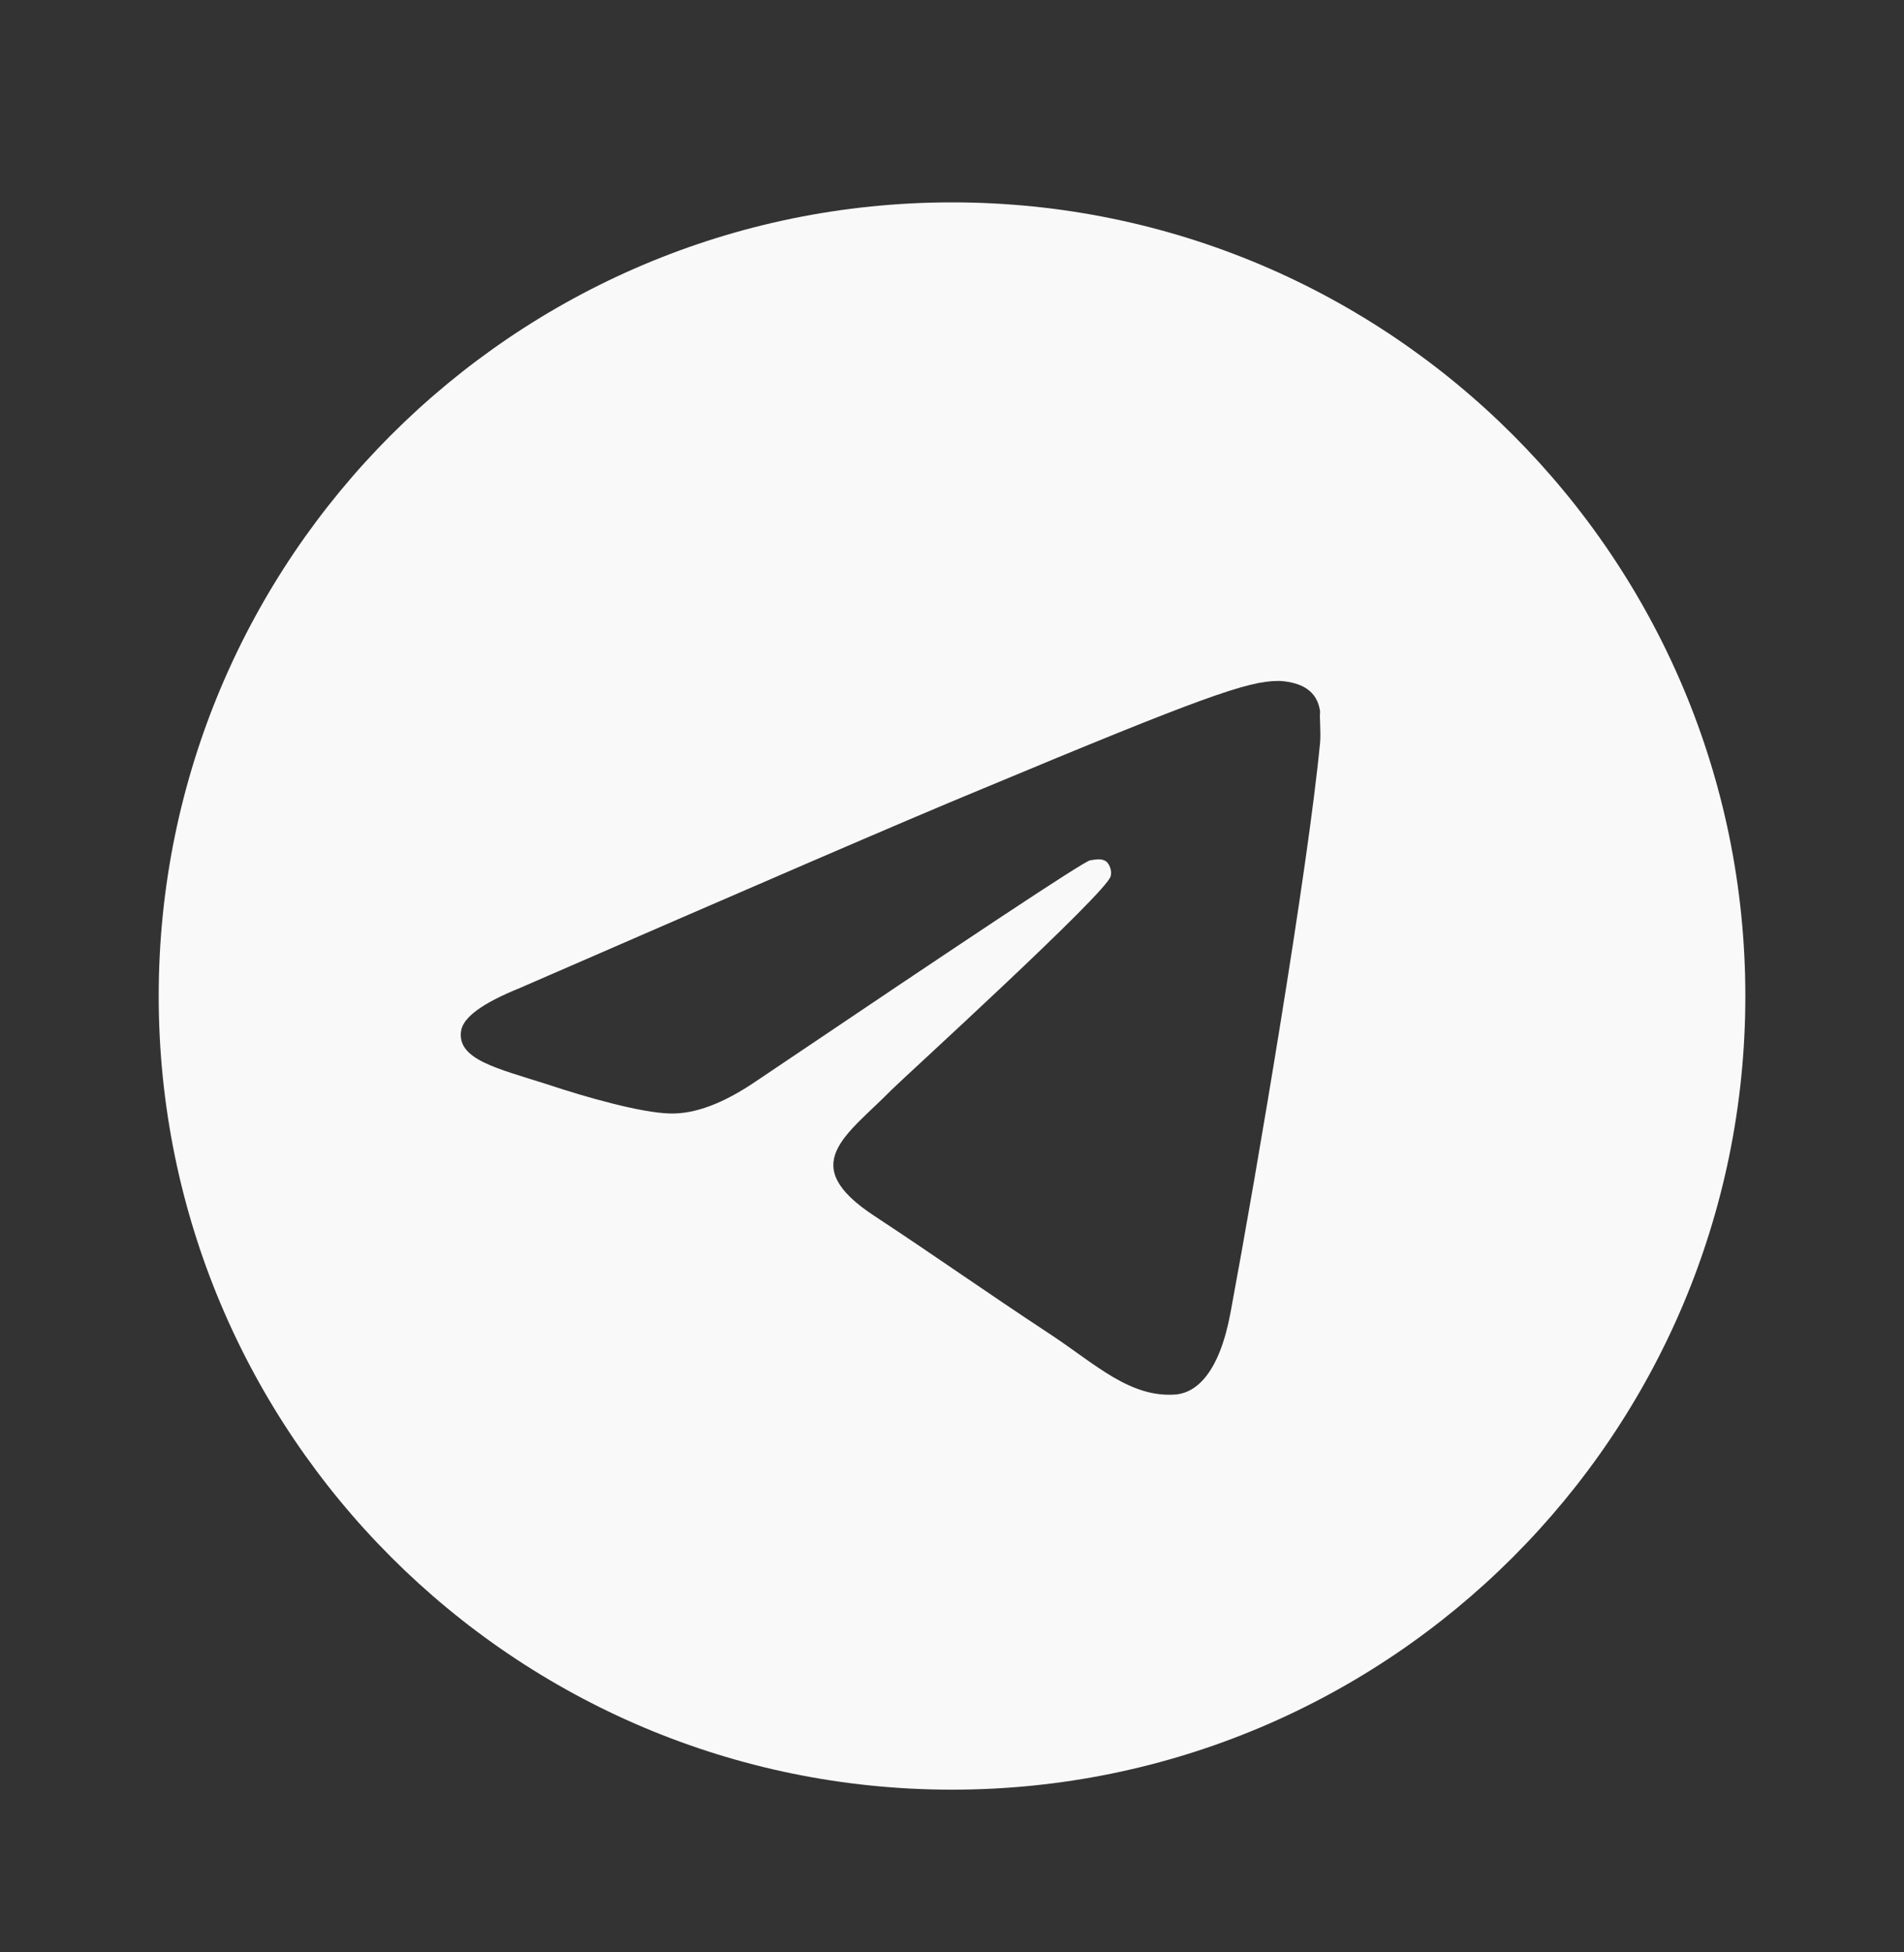 <?xml version="1.0" encoding="UTF-8"?> <svg xmlns="http://www.w3.org/2000/svg" width="40" height="41" viewBox="0 0 40 41" fill="none"><rect x="0" y="0" width="40" height="41" fill="#333333" stroke="none"/><path d="M20.001 4.25C10.801 4.25 3.334 11.717 3.334 20.917C3.334 30.117 10.801 37.583 20.001 37.583C29.201 37.583 36.667 30.117 36.667 20.917C36.667 11.717 29.201 4.25 20.001 4.25ZM27.734 15.583C27.484 18.217 26.401 24.617 25.851 27.567C25.617 28.817 25.151 29.233 24.717 29.283C23.751 29.367 23.017 28.65 22.084 28.033C20.617 27.067 19.784 26.467 18.367 25.533C16.717 24.45 17.784 23.85 18.734 22.883C18.984 22.633 23.251 18.75 23.334 18.4C23.346 18.347 23.344 18.292 23.329 18.24C23.315 18.187 23.288 18.139 23.251 18.1C23.151 18.017 23.017 18.05 22.901 18.067C22.751 18.1 20.417 19.65 15.867 22.717C15.201 23.167 14.601 23.4 14.067 23.383C13.467 23.367 12.334 23.05 11.484 22.767C10.434 22.433 9.617 22.25 9.684 21.667C9.717 21.367 10.134 21.067 10.917 20.75C15.784 18.633 19.017 17.233 20.634 16.567C25.267 14.633 26.217 14.3 26.851 14.3C26.984 14.3 27.301 14.333 27.501 14.5C27.667 14.633 27.717 14.817 27.734 14.95C27.717 15.05 27.751 15.35 27.734 15.583Z" fill="#F9F9F9"></path></svg> 